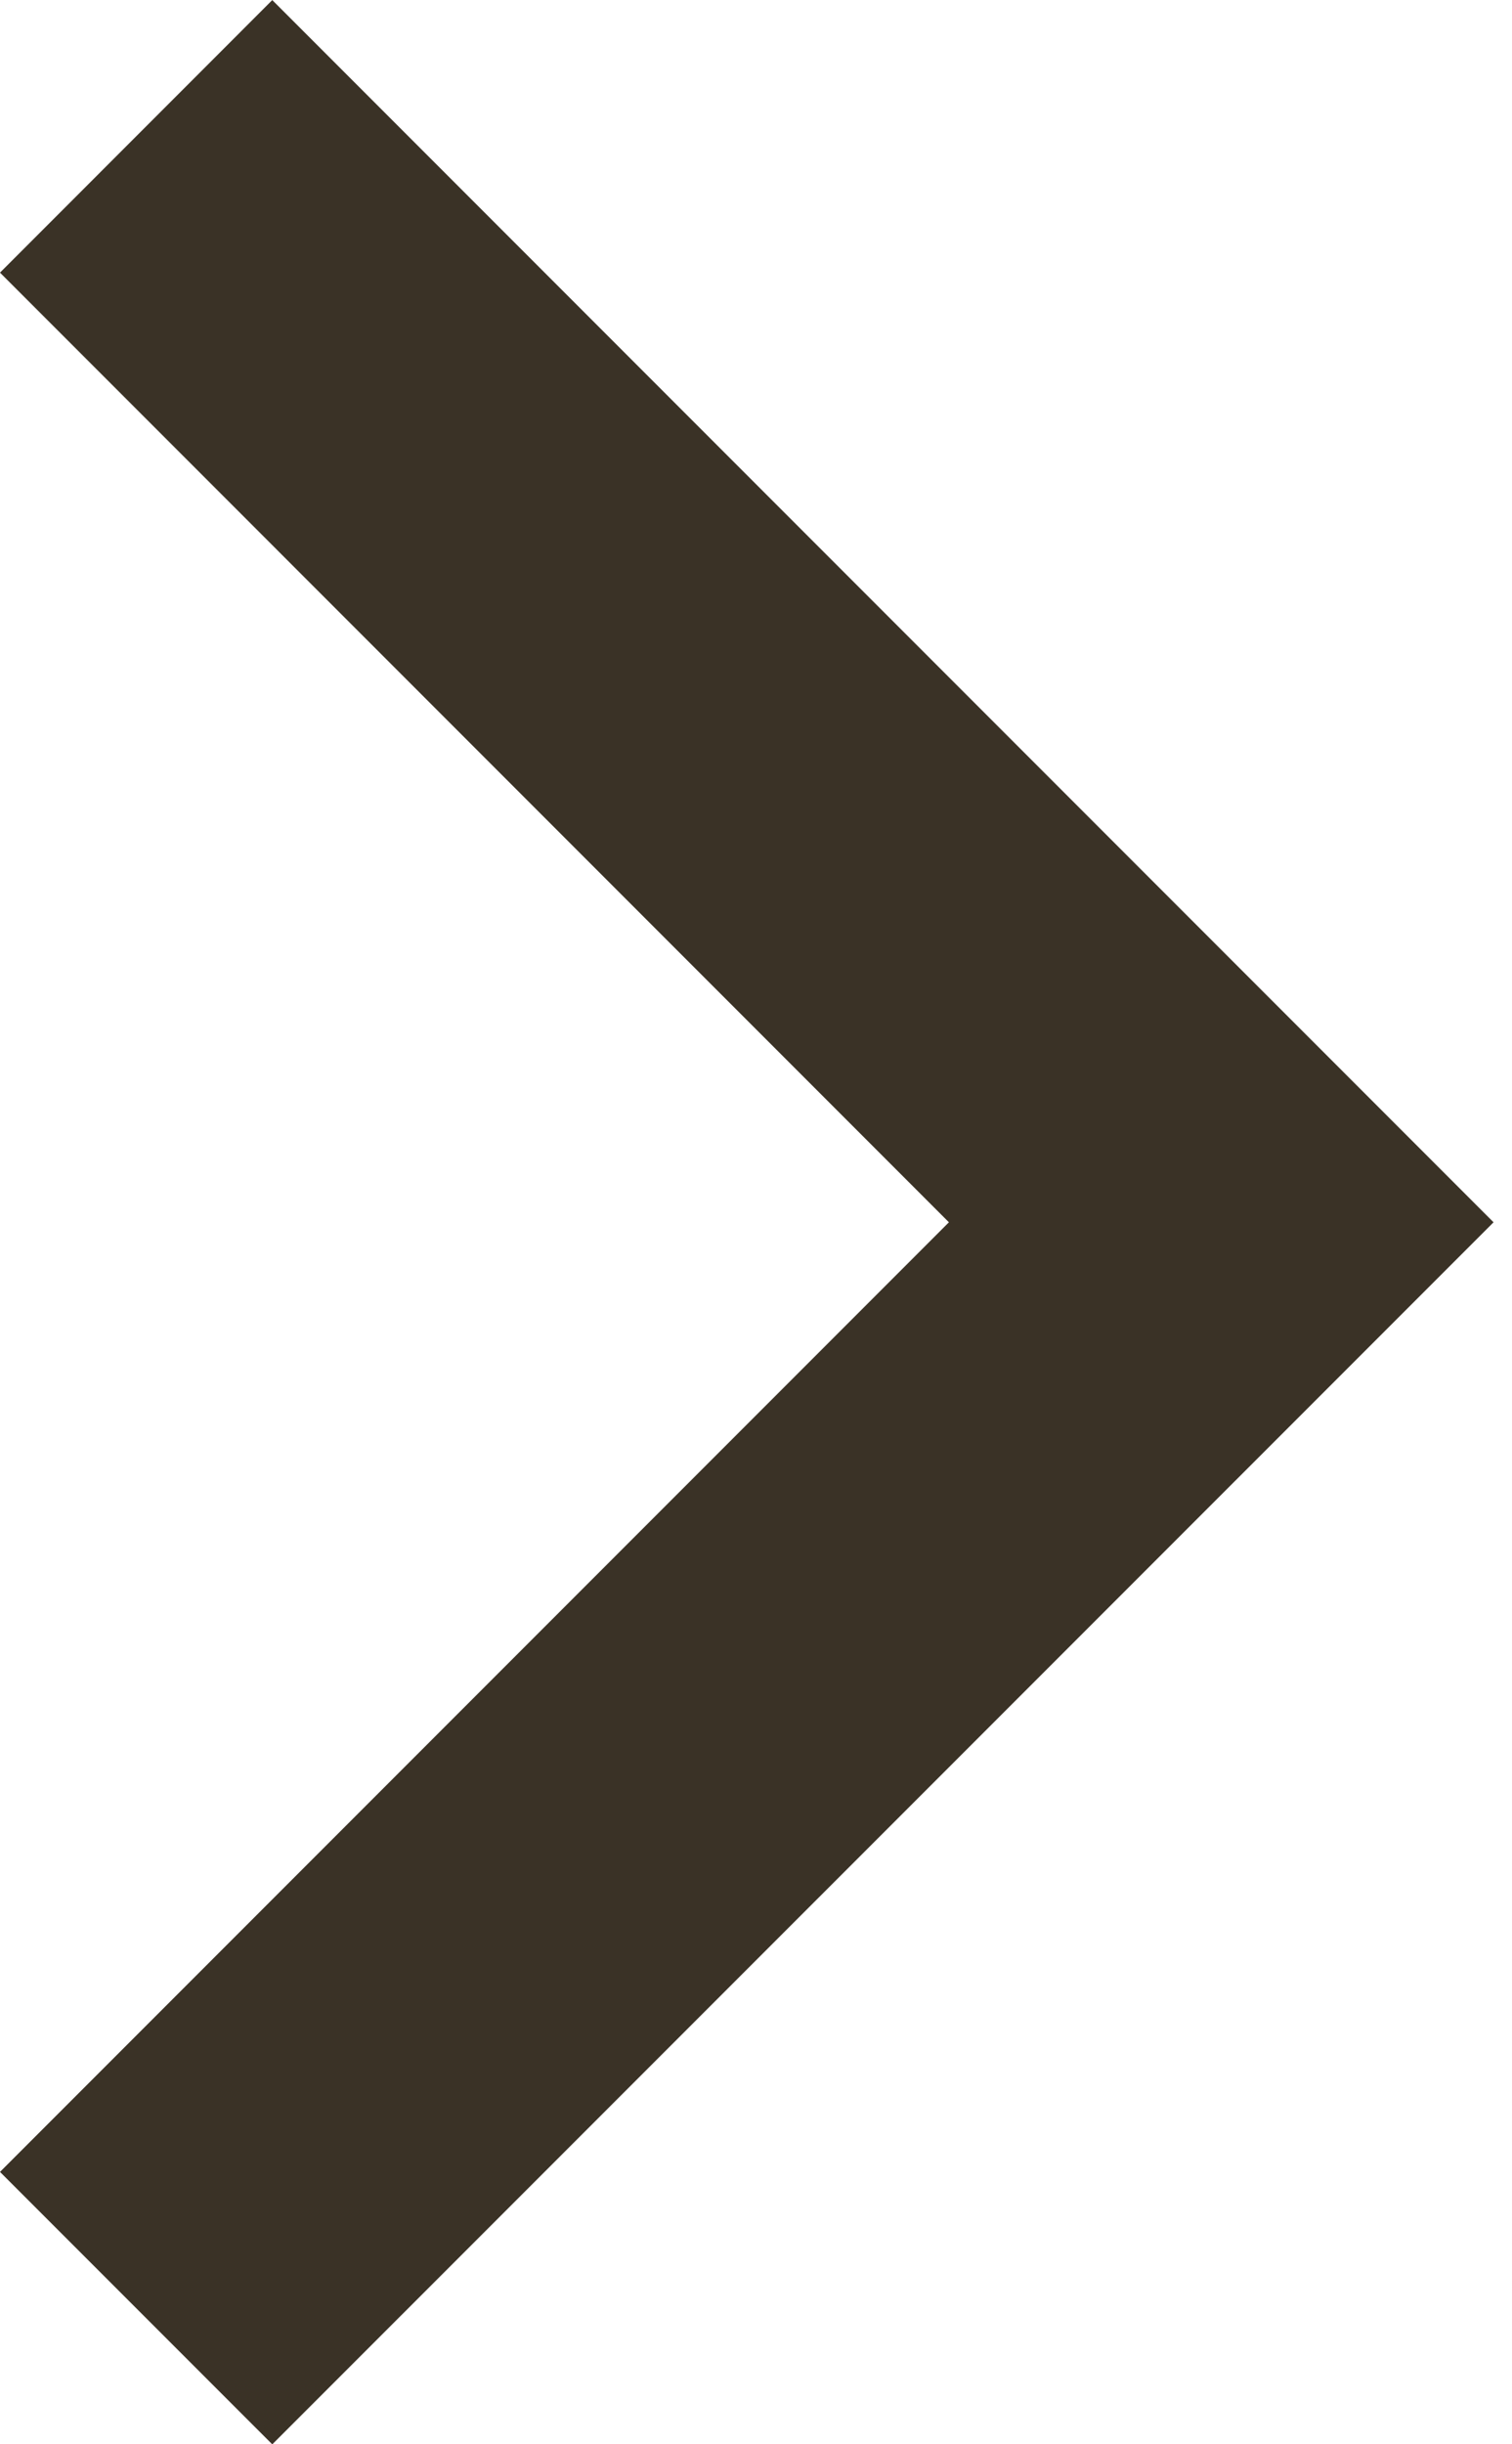 <?xml version="1.0" encoding="utf-8"?>
<!-- Generator: Adobe Illustrator 15.1.0, SVG Export Plug-In  -->
<!DOCTYPE svg PUBLIC "-//W3C//DTD SVG 1.1//EN" "http://www.w3.org/Graphics/SVG/1.1/DTD/svg11.dtd">
<svg version="1.1"
	 xmlns="http://www.w3.org/2000/svg" xmlns:xlink="http://www.w3.org/1999/xlink" xmlns:a="http://ns.adobe.com/AdobeSVGViewerExtensions/3.0/"
	 x="0px" y="0px" width="39px" height="63px" viewBox="0 -0.002 39 63" enable-background="new 0 -0.002 39 63"
	 xml:space="preserve">
<defs>
</defs>
<polygon fill="#3A3226" points="7.023,0 38.524,31.502 7.023,63 0,55.978 24.476,31.502 0,7.025 "/>
</svg>
